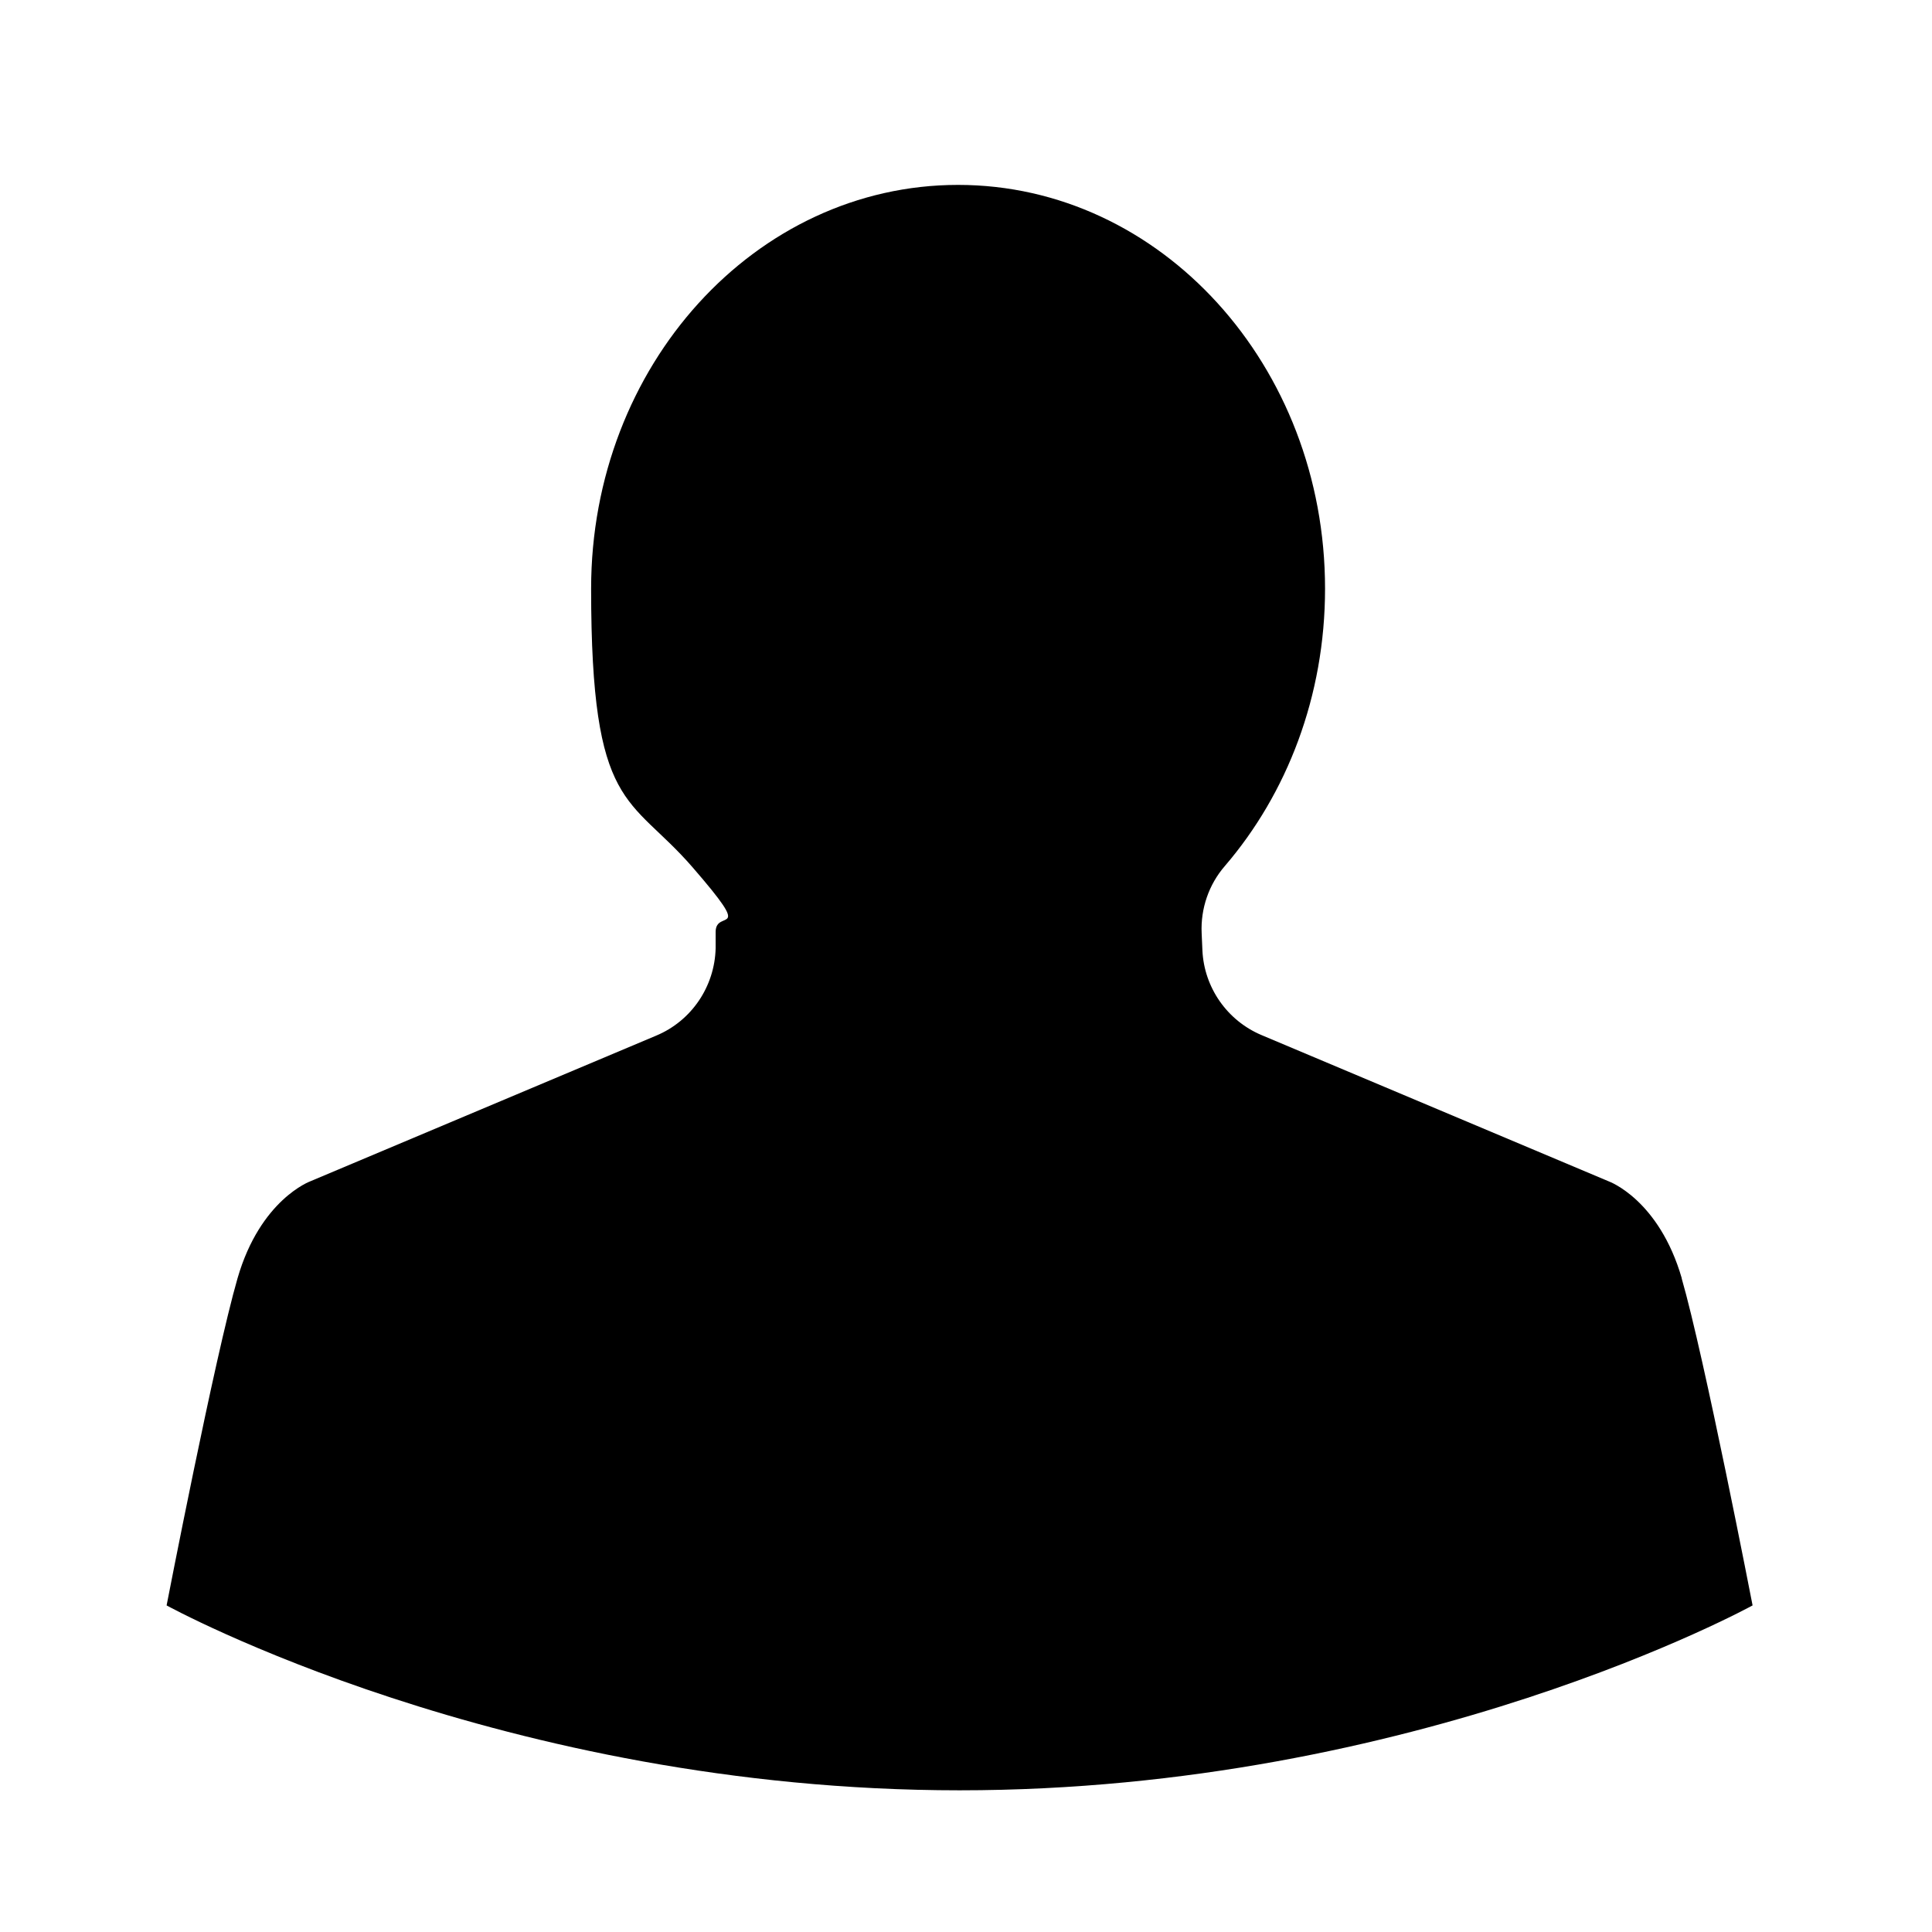 <?xml version="1.0" encoding="UTF-8"?>
<svg id="Layer_1" xmlns="http://www.w3.org/2000/svg" version="1.1" viewBox="0 0 1024 1024">
  <!-- Generator: Adobe Illustrator 29.8.0, SVG Export Plug-In . SVG Version: 2.1.1 Build 160)  -->
  <path d="M891.4,677.6c-12.1-41.8-38.6-51.4-38.6-51.4l-184.2-77.6c-18.2-7.7-30.4-25.2-31.3-44.9l-.4-9.1c-.6-13,3.8-25.8,12.3-35.6,32.9-38.3,53.1-90,53.1-147,0-118.2-87.1-214-194.5-214s-194.5,95.8-194.5,214,20.4,109.2,53.7,147.6,12.5,21.7,12.3,34.2v8.8c-.5,20.3-12.8,38.5-31.5,46.3l-183.3,77.2s-26.5,9.6-38.6,51.4c-12.1,41.8-37.6,173.4-37.6,173.4,0,0,178,98,420.3,98s420.3-98,420.3-98c0,0-25.5-131.6-37.6-173.4Z"/>
</svg>